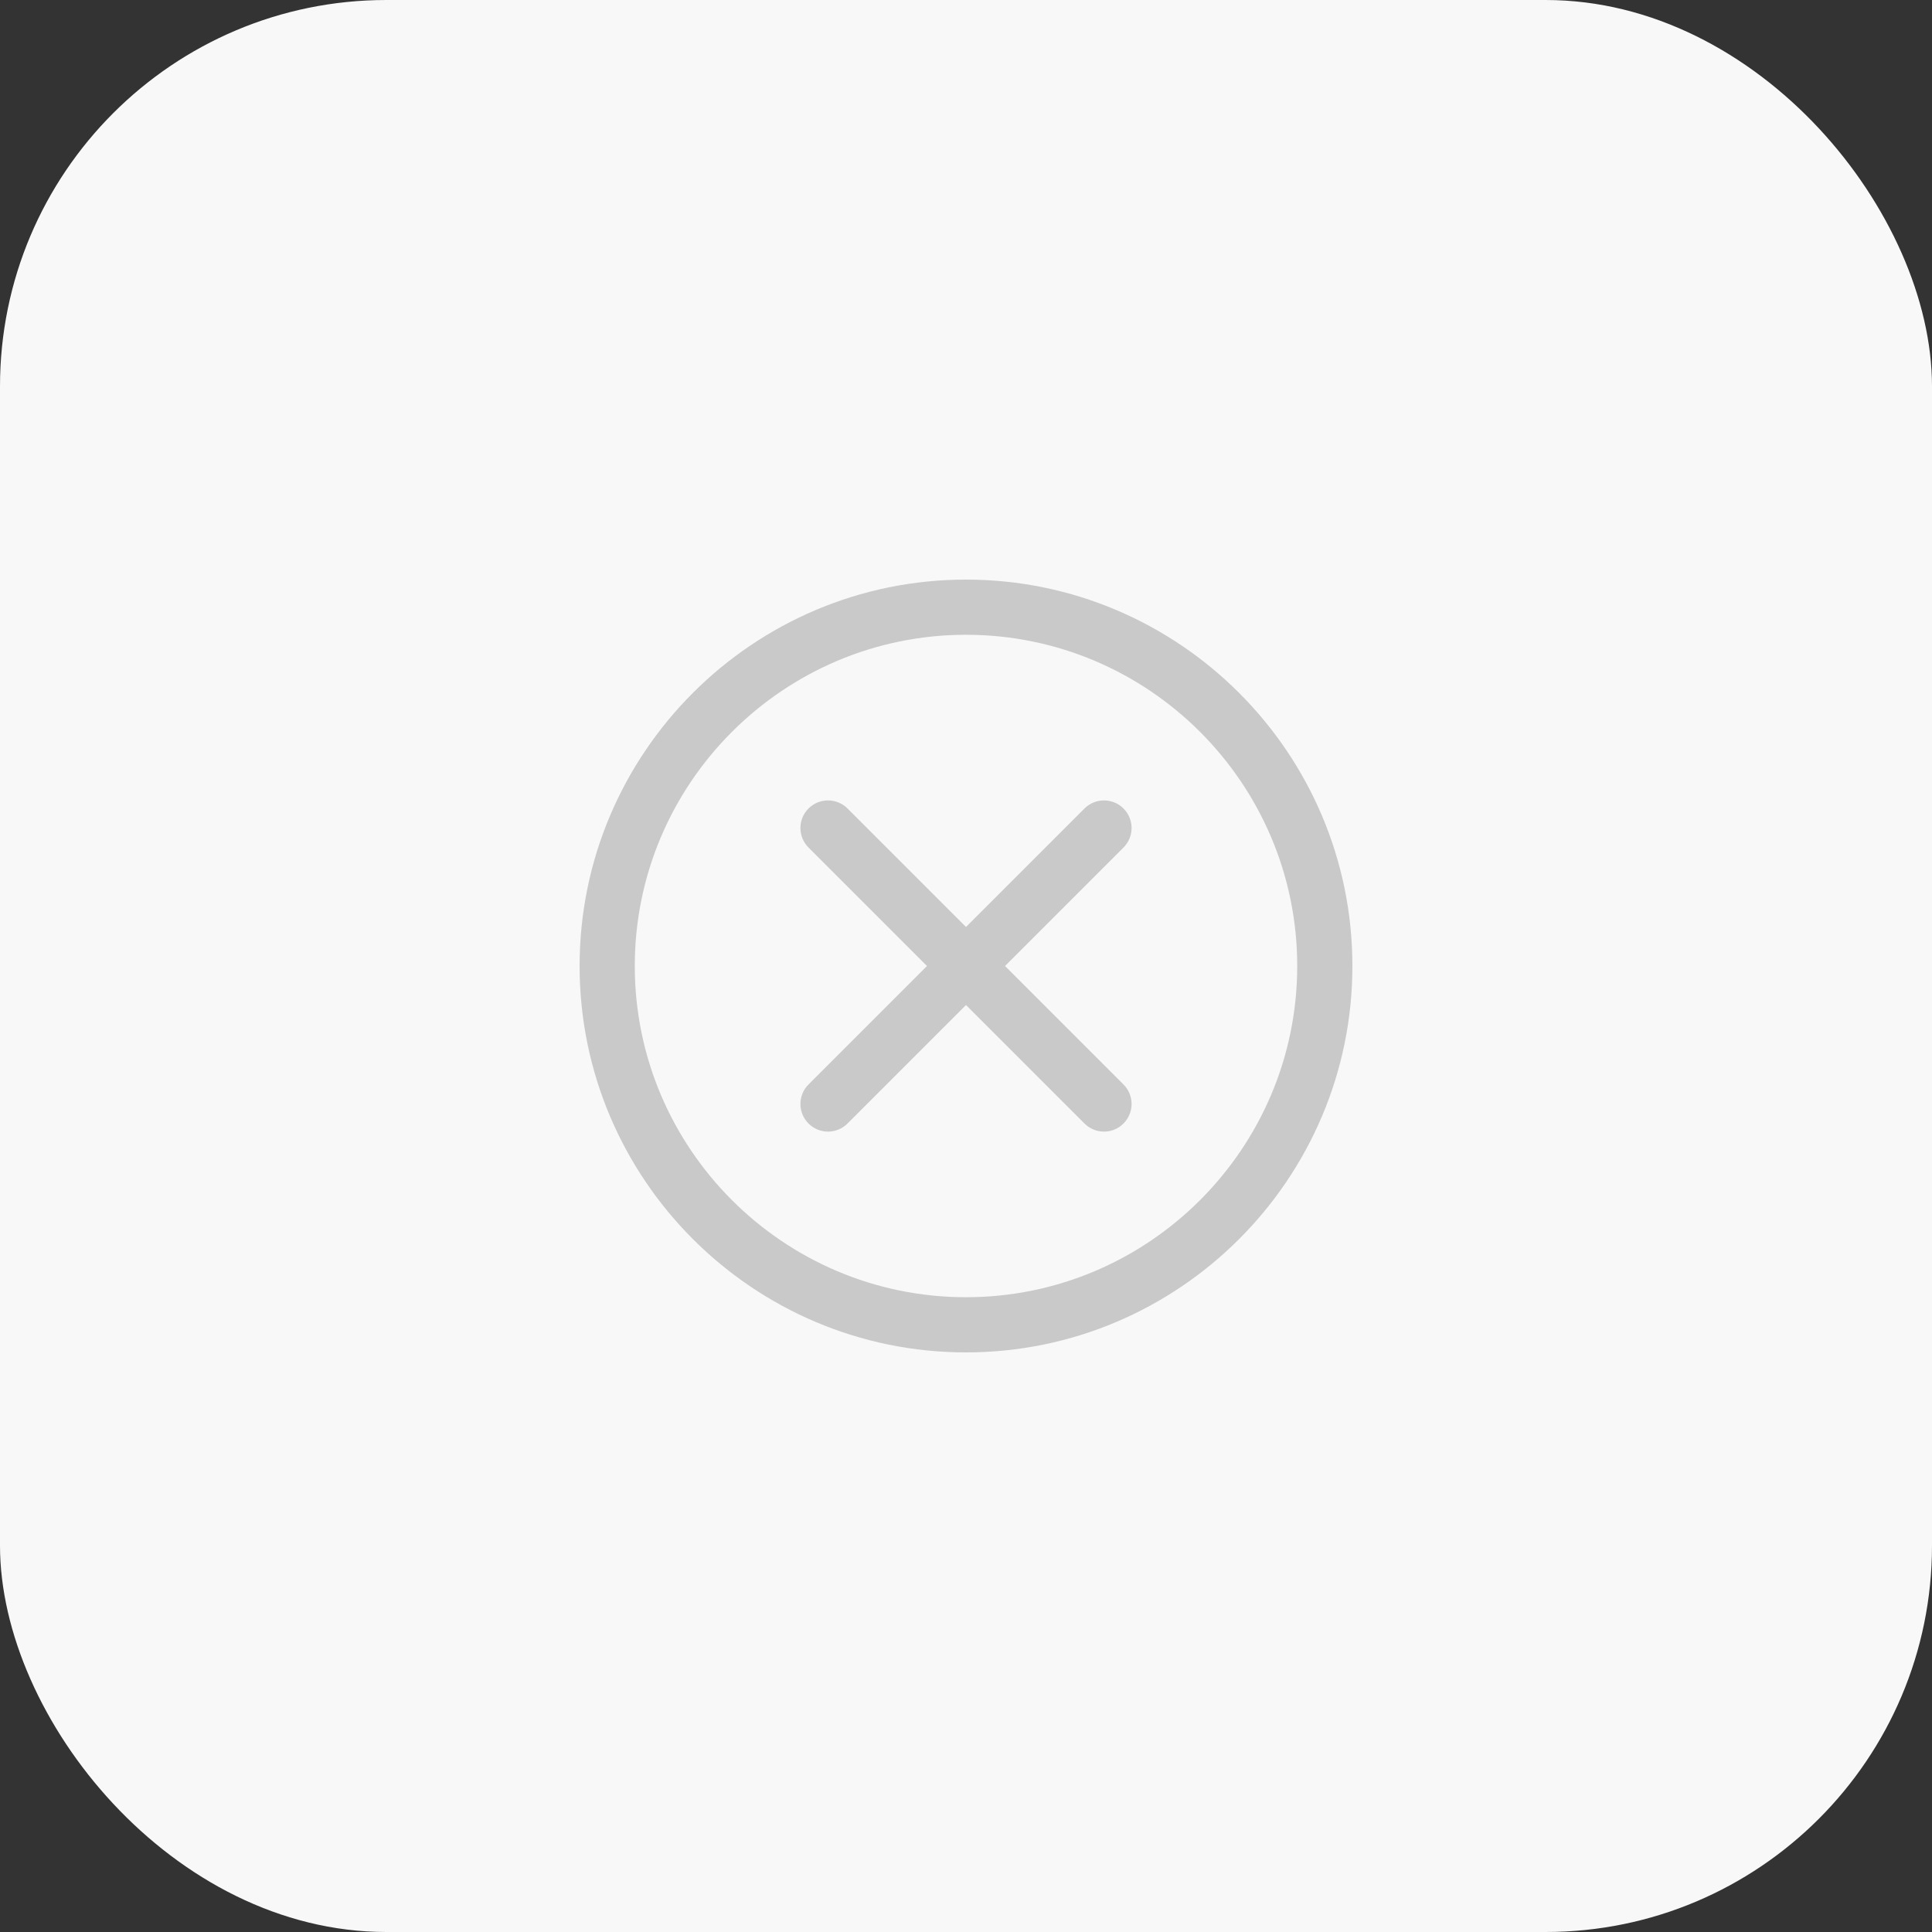 <?xml version="1.0" encoding="UTF-8"?> <svg xmlns="http://www.w3.org/2000/svg" width="50" height="50" viewBox="0 0 50 50" fill="none"><rect x="0" y="0" width="50" height="50" fill="#333333" stroke="none"/> <rect width="50" height="50" rx="10" fill="#F8F8F8"></rect> <g clip-path="url(#clip0_73_2)"> <path d="M25 35C19.486 35 15 30.514 15 25C15 19.486 19.486 15 25 15C30.514 15 35 19.486 35 25C35 30.514 30.514 35 25 35ZM25 16.428C20.274 16.428 16.428 20.274 16.428 25C16.428 29.726 20.274 33.572 25 33.572C29.726 33.572 33.572 29.726 33.572 25C33.572 20.274 29.726 16.428 25 16.428Z" fill="#C9C9C9"></path> <path d="M28.572 29.286C28.389 29.286 28.206 29.216 28.066 29.076L20.924 21.934C20.645 21.654 20.645 21.203 20.924 20.924C21.203 20.645 21.655 20.645 21.934 20.924L29.076 28.066C29.355 28.346 29.355 28.797 29.076 29.076C28.937 29.216 28.754 29.286 28.572 29.286Z" fill="#C9C9C9"></path> <path d="M21.429 29.286C21.246 29.286 21.063 29.216 20.924 29.076C20.645 28.797 20.645 28.345 20.924 28.066L28.066 20.924C28.346 20.645 28.797 20.645 29.076 20.924C29.355 21.203 29.355 21.655 29.076 21.934L21.934 29.076C21.794 29.216 21.611 29.286 21.429 29.286Z" fill="#C9C9C9"></path> </g> <defs> <clipPath id="clip0_73_2"> <rect width="20" height="20" fill="white" transform="translate(15 15)"></rect> </clipPath> </defs> </svg> 
